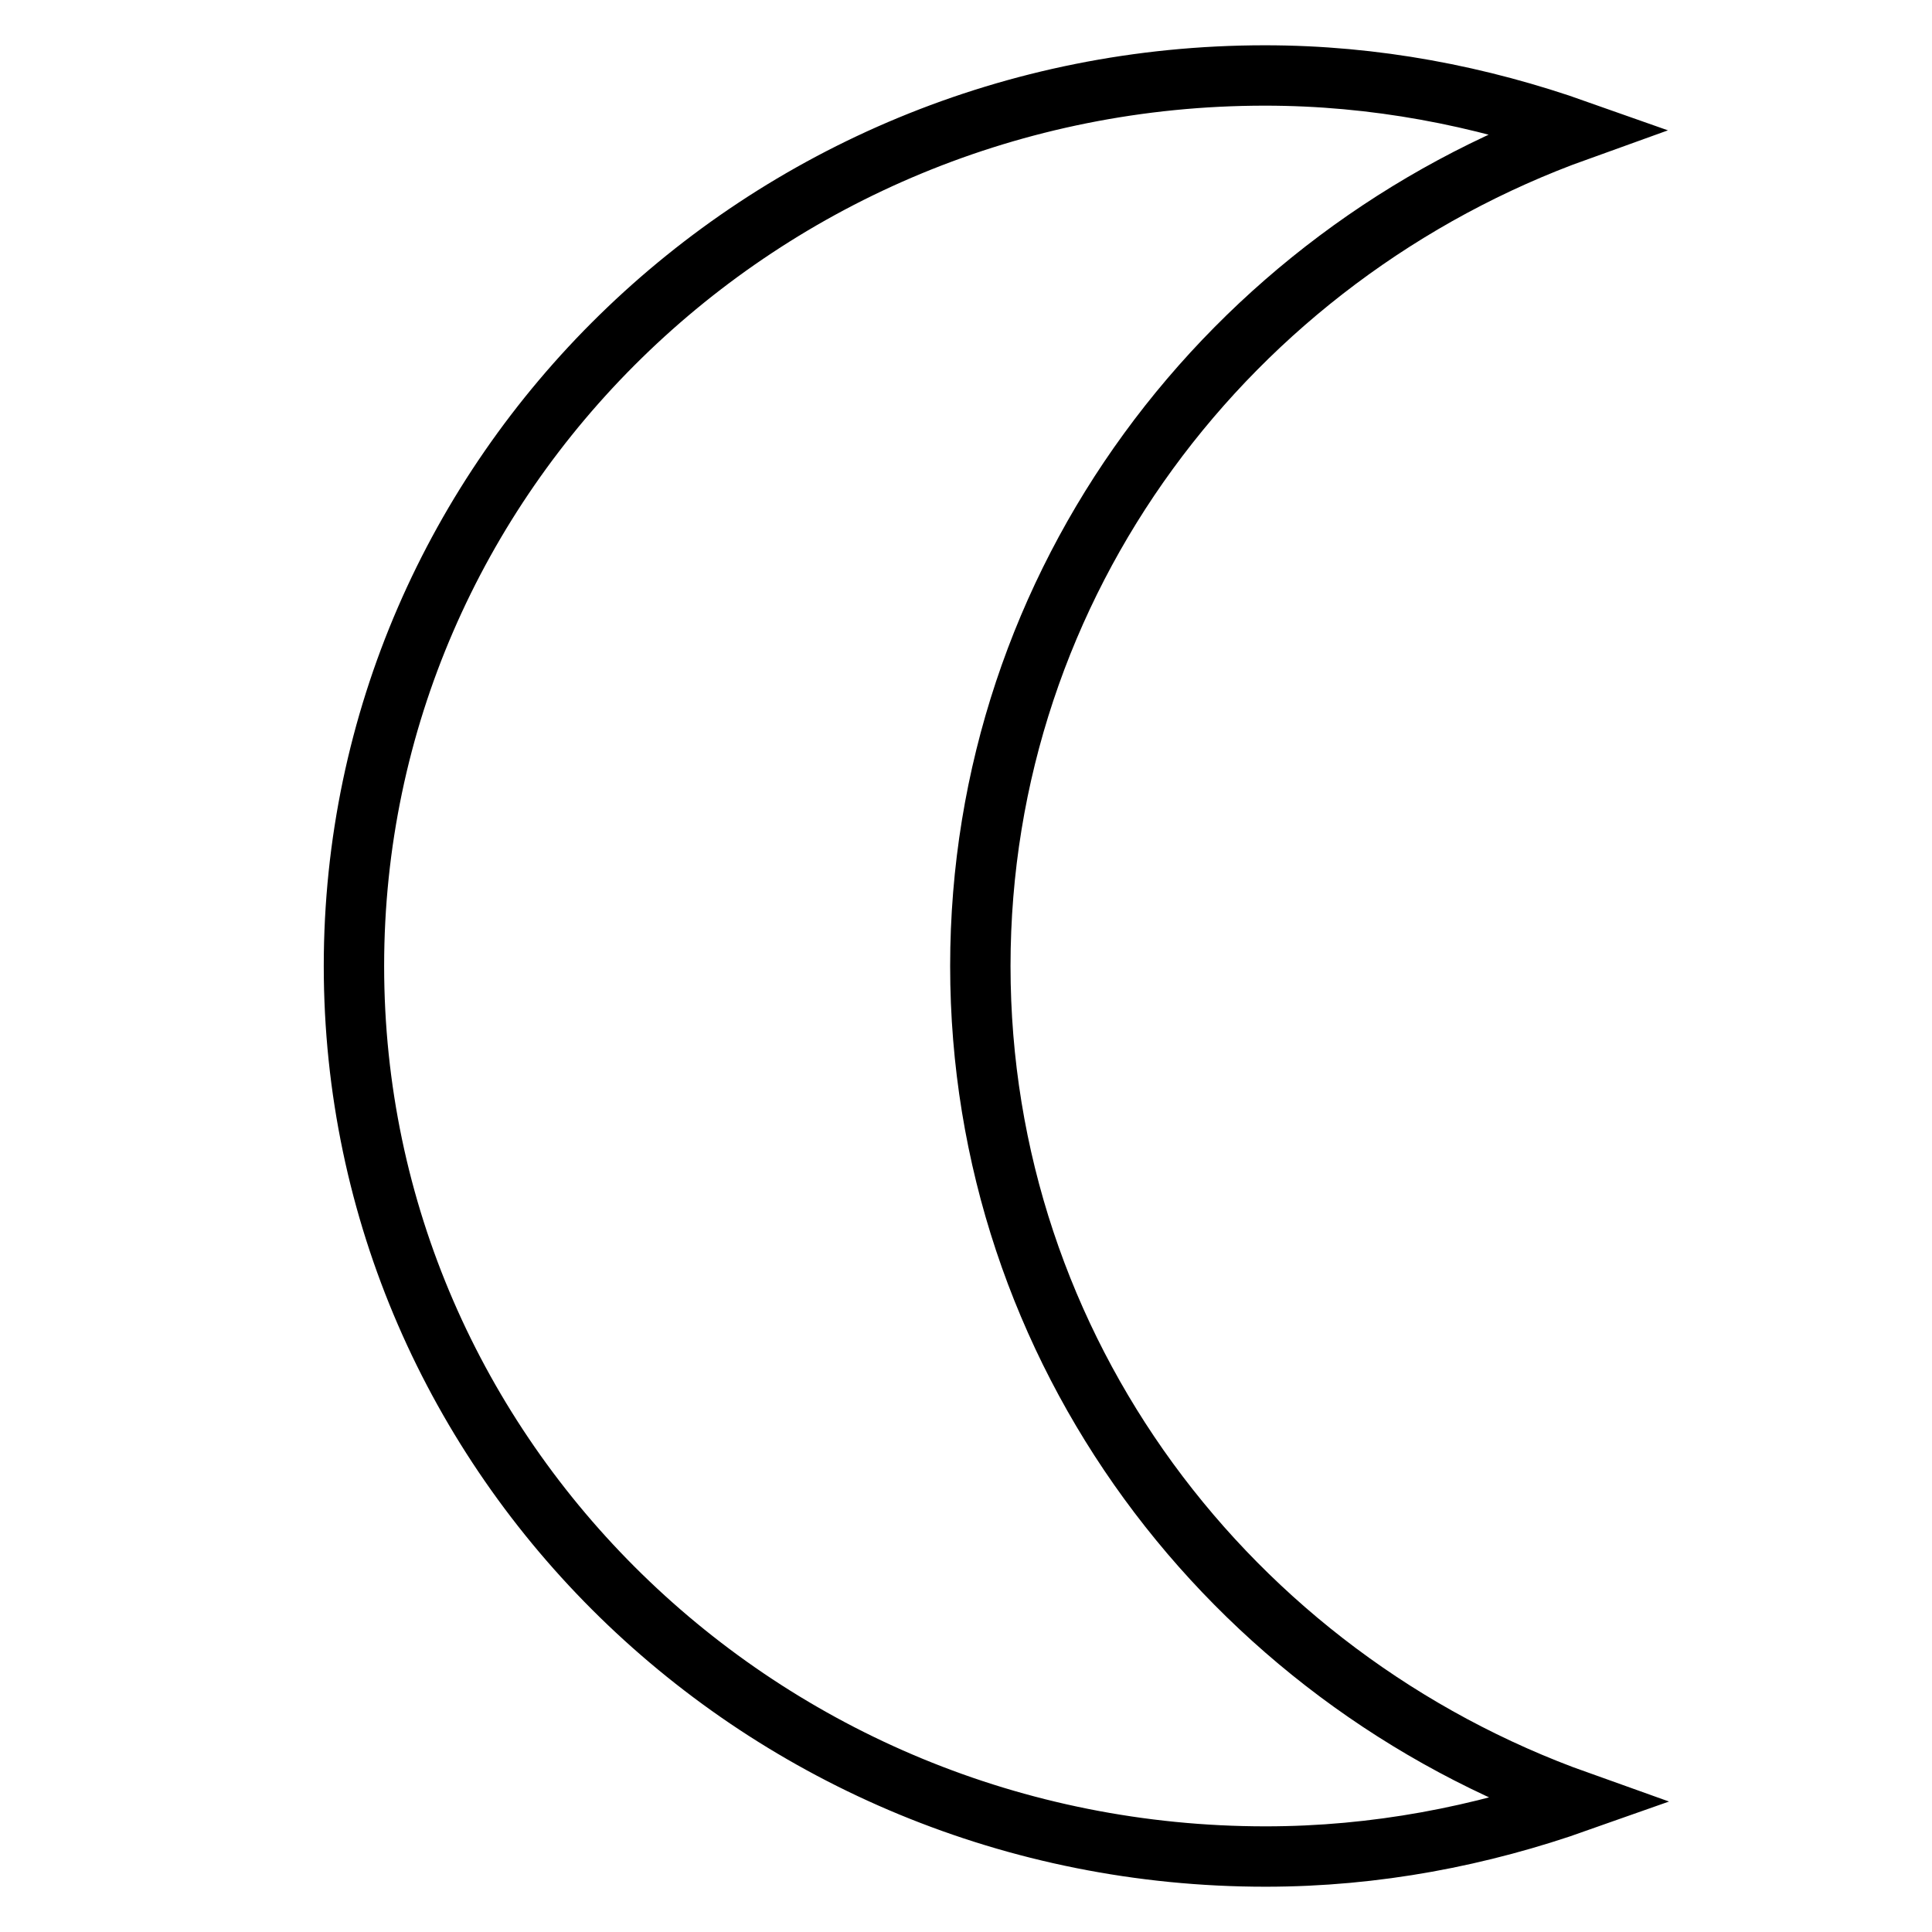 <?xml version="1.0" encoding="utf-8"?>
<!-- Svg Vector Icons : http://www.onlinewebfonts.com/icon -->
<!DOCTYPE svg PUBLIC "-//W3C//DTD SVG 1.1//EN" "http://www.w3.org/Graphics/SVG/1.1/DTD/svg11.dtd">
<svg version="1.1" xmlns="http://www.w3.org/2000/svg" xmlns:xlink="http://www.w3.org/1999/xlink" x="0px" y="0px" viewBox="0 0 256 256" enable-background="new 0 0 256 256" xml:space="preserve">
<g> <path stroke-width="8" fill-opacity="0" stroke="#000000"  d="M129.9,128c0-50.9,33-94.1,79.2-110.7c-13-4.6-26.9-7.3-41.5-7.3C100.9,10,46.9,62.9,46.9,128 c0,65.2,54.1,118,120.8,118c14.6,0,28.5-2.7,41.5-7.3C162.9,222.2,129.9,178.9,129.9,128L129.9,128z"/></g>
</svg>